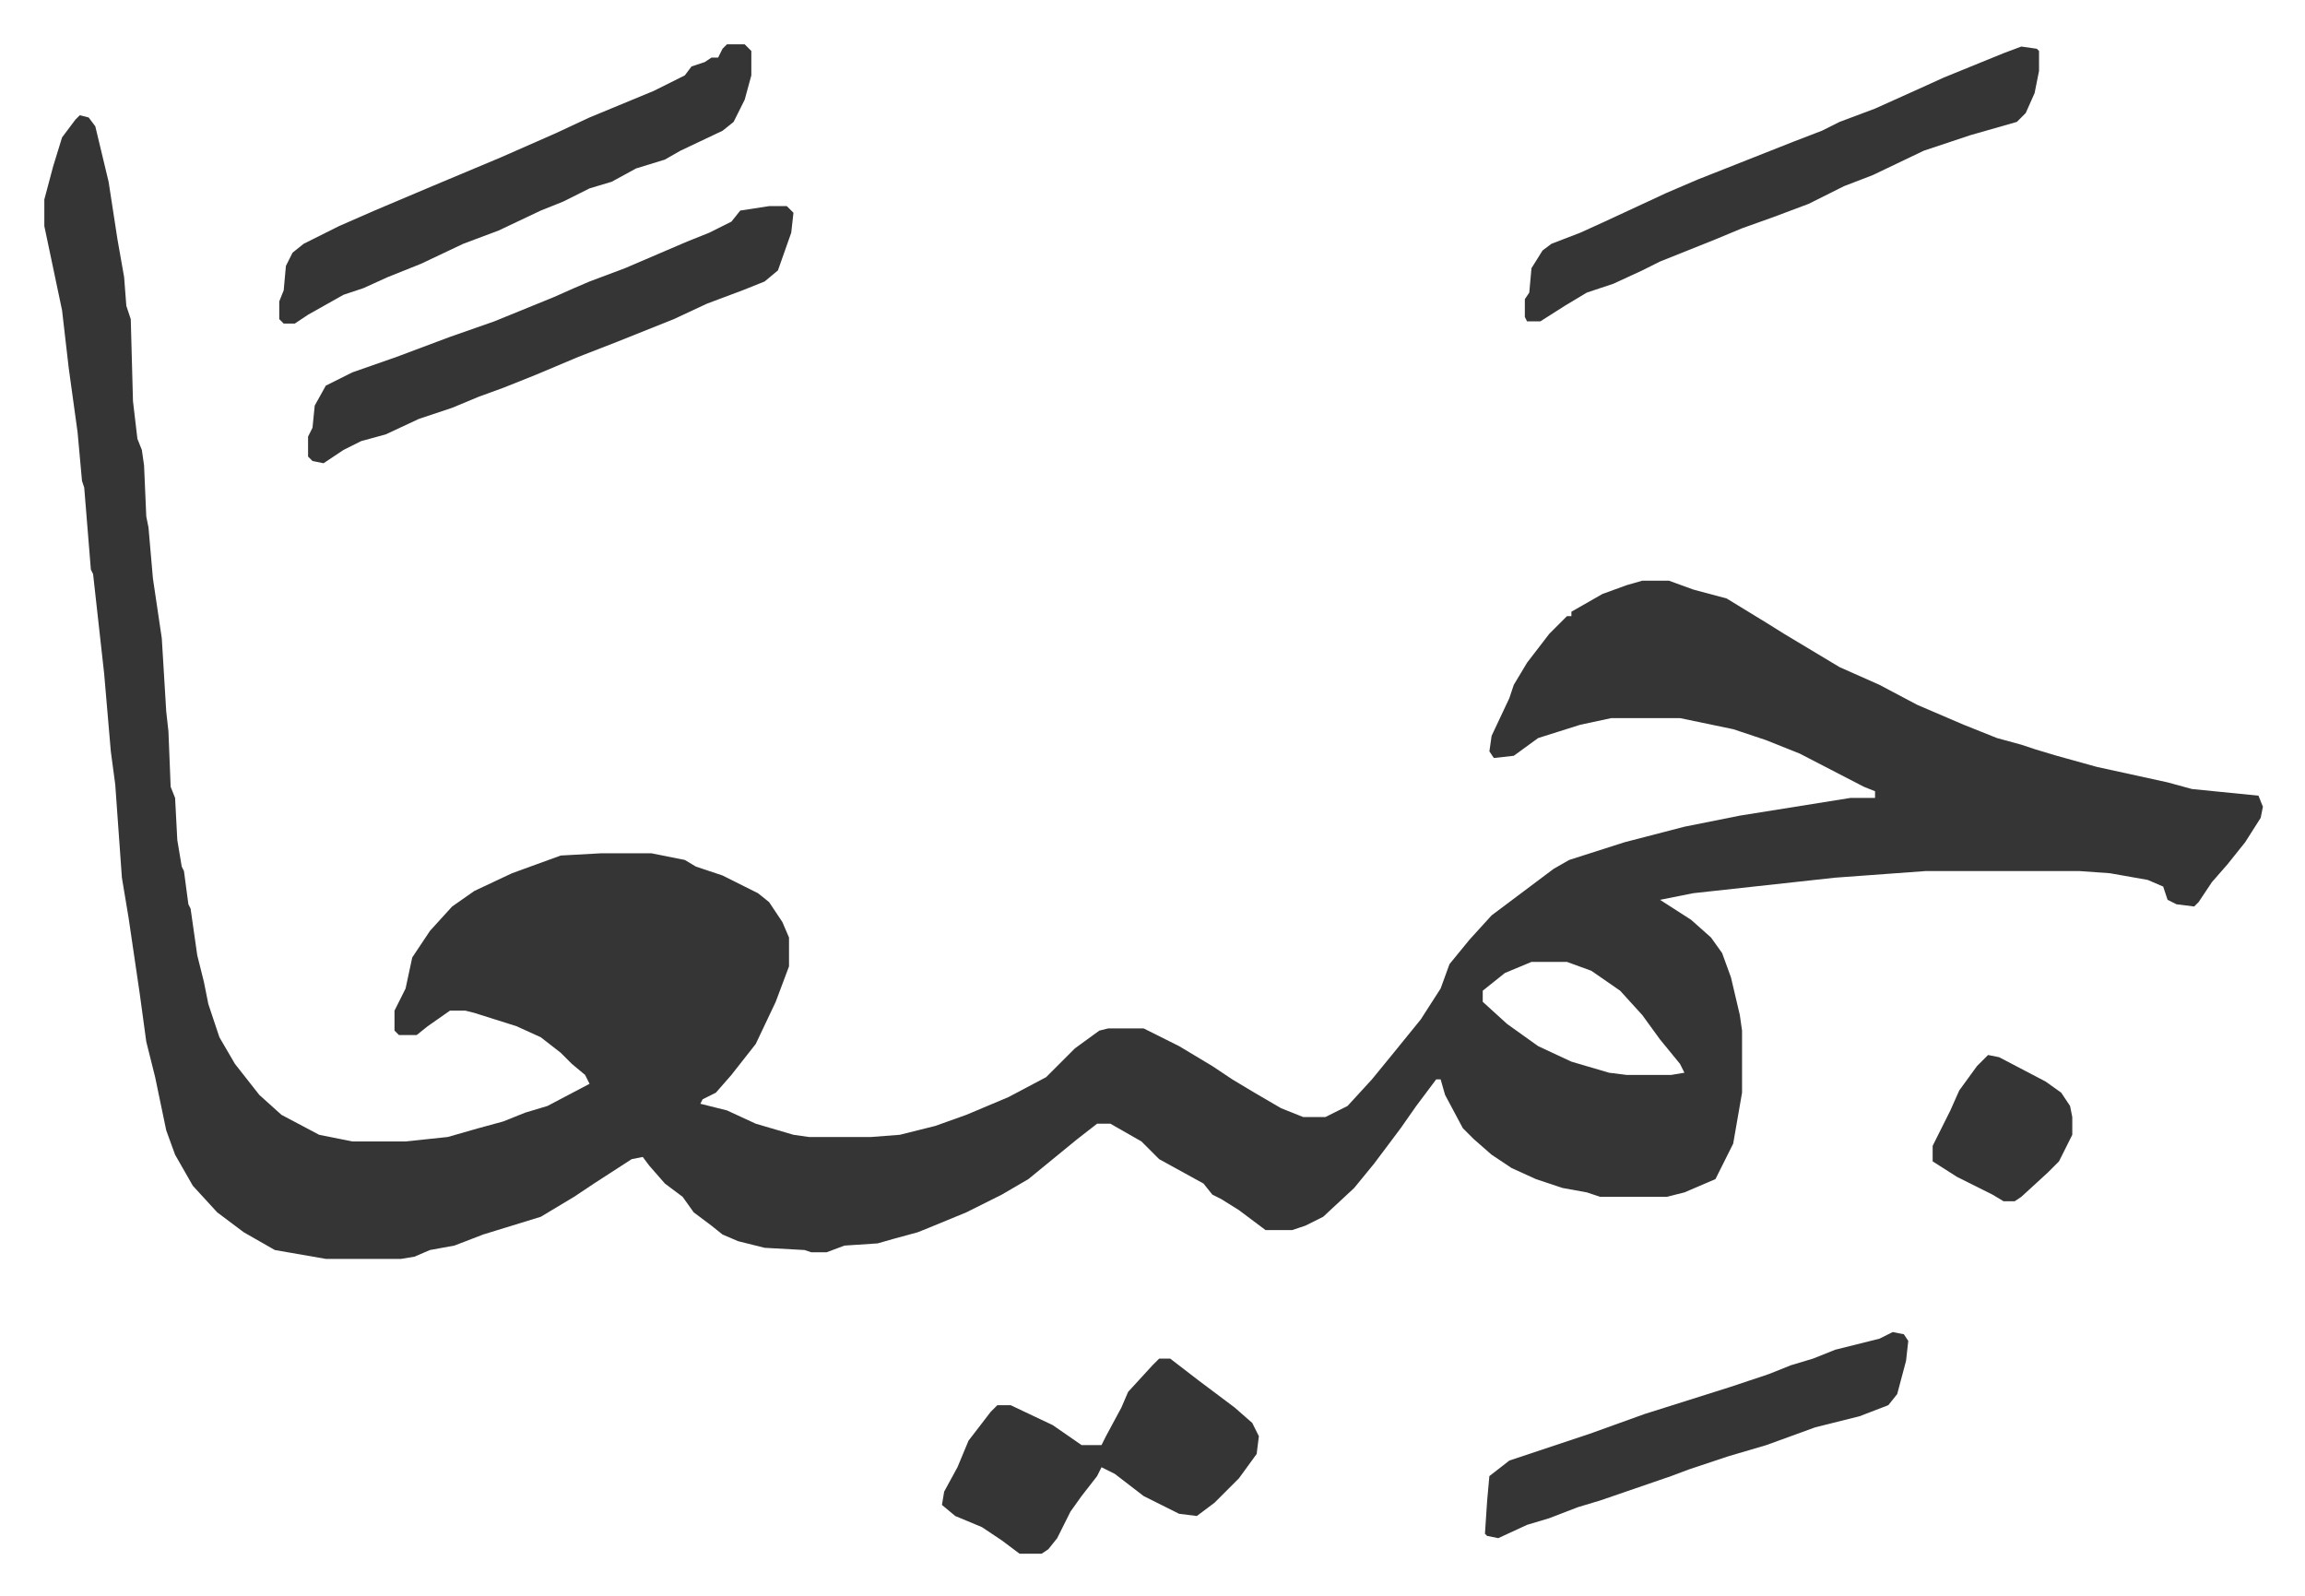 <svg xmlns="http://www.w3.org/2000/svg" role="img" viewBox="-20.00 414.00 1040.00 720.00"><path fill="#353535" id="rule_normal" d="M16 466l4 1 3 4 6 25 4 26 3 17 1 13 2 6 1 37 2 17 2 5 1 7 1 23 1 5 2 23 4 27 2 33 1 9 1 25 2 5 1 19 2 12 1 2 2 15 1 2 3 21 3 12 2 10 5 15 7 12 11 14 10 9 17 9 15 3h24l19-2 14-4 11-3 10-4 10-3 19-10-2-4-6-5-5-5-9-7-11-5-19-6-4-1h-7l-10 7-5 4h-8l-2-2v-9l5-10 3-14 8-12 10-11 10-7 17-8 22-8 18-1h23l15 3 5 3 12 4 16 8 5 4 6 9 3 7v13l-6 16-9 19-11 14-7 8-6 3-1 2 12 3 13 6 17 5 7 1h28l13-1 16-4 14-5 19-8 17-9 13-13 11-8 4-1h16l16 8 15 9 9 6 10 6 12 7 10 4h10l10-5 11-12 9-11 13-16 9-14 4-11 9-11 10-11 12-9 16-12 7-4 25-8 27-7 25-5 25-4 25-4h11v-3l-5-2-29-15-15-6-15-5-24-5h-31l-14 3-19 6-11 8-9 1-2-3 1-7 8-17 2-6 6-10 10-13 8-8h2v-2l14-8 11-4 7-2h12l11 4 15 4 18 11 8 5 25 15 18 8 17 9 21 9 15 6 11 3 6 2 10 3 18 5 32 7 11 3 30 3 2 5-1 5-7 11-8 10-7 8-6 9-2 2-8-1-4-2-2-6-7-3-17-3-14-1h-69l-41 3-64 7-15 3 14 9 9 8 5 7 4 11 4 17 1 7v28l-4 23-8 16-14 6-8 2h-30l-6-2-11-2-12-4-11-5-9-6-8-7-5-5-8-15-2-7h-2l-9 12-7 10-12 16-9 11-14 13-8 4-6 2h-12l-12-9-8-5-4-2-4-5-20-11-8-8-14-8h-6l-9 7-11 9-11 9-12 7-16 8-17 7-5 2-11 3-7 2-15 1-8 3h-7l-3-1-18-1-12-3-7-3-5-4-8-6-5-7-8-6-7-8-3-4-5 1-17 11-9 6-15 9-26 8-13 5-11 2-7 3-6 1h-34l-23-4-14-8-12-9-11-12-8-14-4-11-5-24-4-16-3-22-5-34-3-18-2-28-1-14-2-15-3-35-2-18-3-27-1-2-3-37-1-3-2-22-4-29-3-26-8-38v-12l4-15 4-13 6-8zm655 382l-12 5-10 8v5l11 10 14 10 15 7 17 5 8 1h20l6-1-2-4-9-11-8-11-10-11-13-9-11-4z"/><path fill="#353535" id="rule_normal" d="M327 507h8l3 3-1 9-6 17-6 5-10 4-16 6-15 7-10 4-15 6-18 7-19 8-15 6-11 4-12 5-15 5-15 7-11 3-8 4-9 6-5-1-2-2v-9l2-4 1-10 5-9 12-6 20-7 24-9 20-7 27-11 9-4 7-3 16-6 28-12 10-4 10-5 4-5zm565-72l7 1 1 1v9l-2 10-4 9-4 4-21 6-21 7-23 11-13 5-16 8-16 6-14 5-12 5-25 10-8 4-13 6-12 4-10 6-11 7h-6l-1-2v-8l2-3 1-11 5-8 4-3 13-5 11-5 28-13 14-6 43-17 13-5 8-4 16-6 20-9 11-5 27-11zm-584-1h8l3 3v11l-3 11-5 10-5 4-19 9-7 4-13 4-11 6-10 3-12 6-10 4-19 9-16 6-19 9-15 6-11 5-9 3-16 9-6 4h-5l-2-2v-8l2-5 1-11 3-6 5-4 16-8 16-7 26-11 31-13 25-11 15-7 29-12 14-7 3-4 6-2 3-2h3l2-4zm195 593h5l13 10 16 12 8 7 3 6-1 8-8 11-11 11-8 6-8-1-16-8-13-10-6-3-2 4-7 9-5 7-6 12-4 5-3 2h-10l-8-6-9-6-12-5-6-5 1-6 6-11 5-12 10-13 3-3h6l19 9 13 9h9l2-4 7-13 3-7 11-12zm331-12l5 1 2 3-1 9-4 15-4 5-13 5-20 5-22 8-17 5-18 6-8 3-32 11-10 3-13 5-10 3-13 6-5-1-1-1 1-15 1-11 9-7 9-3 27-9 25-9 38-12 18-6 10-4 10-3 10-4 20-5zm43-125l5 1 21 11 7 5 4 6 1 5v8l-6 12-5 5-12 11-3 2h-5l-5-3-16-8-11-7v-7l8-16 4-9 8-11z"/></svg>
